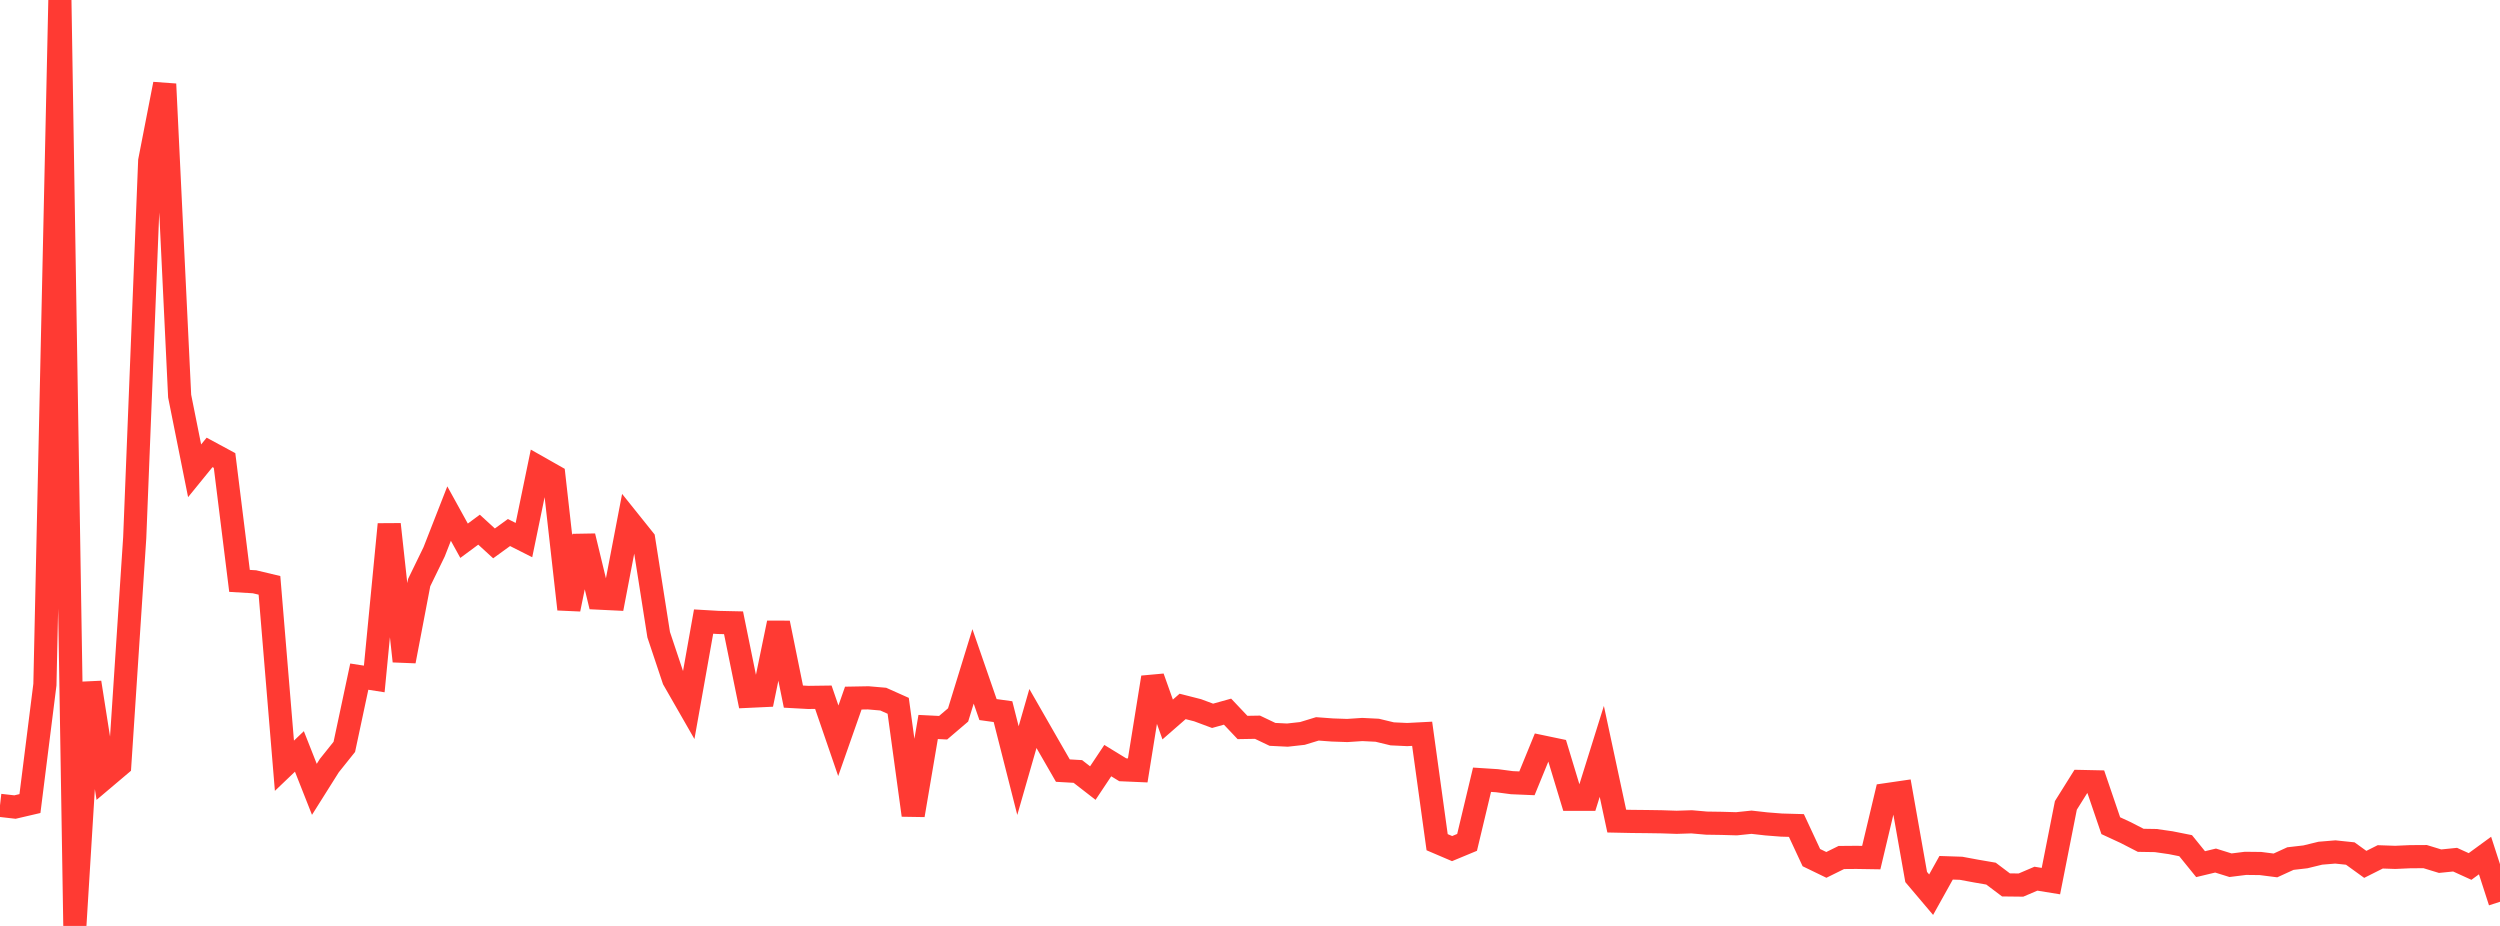 <?xml version="1.0" standalone="no"?>
<!DOCTYPE svg PUBLIC "-//W3C//DTD SVG 1.1//EN" "http://www.w3.org/Graphics/SVG/1.1/DTD/svg11.dtd">

<svg width="135" height="50" viewBox="0 0 135 50" preserveAspectRatio="none" 
  xmlns="http://www.w3.org/2000/svg"
  xmlns:xlink="http://www.w3.org/1999/xlink">


<polyline points="0.0, 43.489 0.808, 43.581 1.617, 43.392 2.425, 36.967 3.234, 0.0 4.042, 50.0 4.85, 36.855 5.659, 41.999 6.467, 41.316 7.275, 29.035 8.084, 8.687 8.892, 4.539 9.701, 21.389 10.509, 25.423 11.317, 24.43 12.126, 24.867 12.934, 31.368 13.743, 31.416 14.551, 31.609 15.359, 41.35 16.168, 40.577 16.976, 42.625 17.784, 41.342 18.593, 40.331 19.401, 36.538 20.21, 36.664 21.018, 28.313 21.826, 35.704 22.635, 31.46 23.443, 29.799 24.251, 27.733 25.06, 29.2 25.868, 28.602 26.677, 29.343 27.485, 28.757 28.293, 29.165 29.102, 25.245 29.91, 25.703 30.719, 32.897 31.527, 28.952 32.335, 32.298 33.144, 32.337 33.952, 28.118 34.76, 29.126 35.569, 34.274 36.377, 36.693 37.186, 38.104 37.994, 33.565 38.802, 33.612 39.611, 33.63 40.419, 37.599 41.228, 37.561 42.036, 33.639 42.844, 37.617 43.653, 37.661 44.461, 37.65 45.269, 40.002 46.078, 37.698 46.886, 37.683 47.695, 37.753 48.503, 38.114 49.311, 44.019 50.12, 39.257 50.928, 39.297 51.737, 38.607 52.545, 35.984 53.353, 38.317 54.162, 38.429 54.97, 41.613 55.778, 38.799 56.587, 40.21 57.395, 41.613 58.204, 41.659 59.012, 42.286 59.82, 41.073 60.629, 41.568 61.437, 41.603 62.246, 36.58 63.054, 38.852 63.862, 38.147 64.671, 38.353 65.479, 38.654 66.287, 38.429 67.096, 39.284 67.904, 39.27 68.713, 39.656 69.521, 39.696 70.329, 39.606 71.138, 39.359 71.946, 39.419 72.754, 39.447 73.563, 39.393 74.371, 39.433 75.18, 39.628 75.988, 39.666 76.796, 39.624 77.605, 45.479 78.413, 45.824 79.222, 45.488 80.03, 42.106 80.838, 42.158 81.647, 42.265 82.455, 42.299 83.263, 40.325 84.072, 40.494 84.88, 43.161 85.689, 43.161 86.497, 40.574 87.305, 44.34 88.114, 44.357 88.922, 44.365 89.731, 44.377 90.539, 44.404 91.347, 44.378 92.156, 44.449 92.964, 44.461 93.772, 44.484 94.581, 44.4 95.389, 44.491 96.198, 44.554 97.006, 44.577 97.814, 46.312 98.623, 46.704 99.431, 46.305 100.24, 46.298 101.048, 46.311 101.856, 42.913 102.665, 42.795 103.473, 47.358 104.281, 48.313 105.09, 46.86 105.898, 46.887 106.707, 47.037 107.515, 47.176 108.323, 47.785 109.132, 47.794 109.94, 47.449 110.749, 47.58 111.557, 43.492 112.365, 42.2 113.174, 42.217 113.982, 44.587 114.79, 44.961 115.599, 45.377 116.407, 45.39 117.216, 45.506 118.024, 45.667 118.832, 46.664 119.641, 46.47 120.449, 46.722 121.257, 46.621 122.066, 46.63 122.874, 46.733 123.683, 46.363 124.491, 46.27 125.299, 46.073 126.108, 46.006 126.916, 46.091 127.725, 46.676 128.533, 46.27 129.341, 46.298 130.15, 46.262 130.958, 46.257 131.766, 46.504 132.575, 46.422 133.383, 46.79 134.192, 46.199 135.0, 48.696" fill="none" stroke="#ff3a33" stroke-width="1.25"/>

</svg>